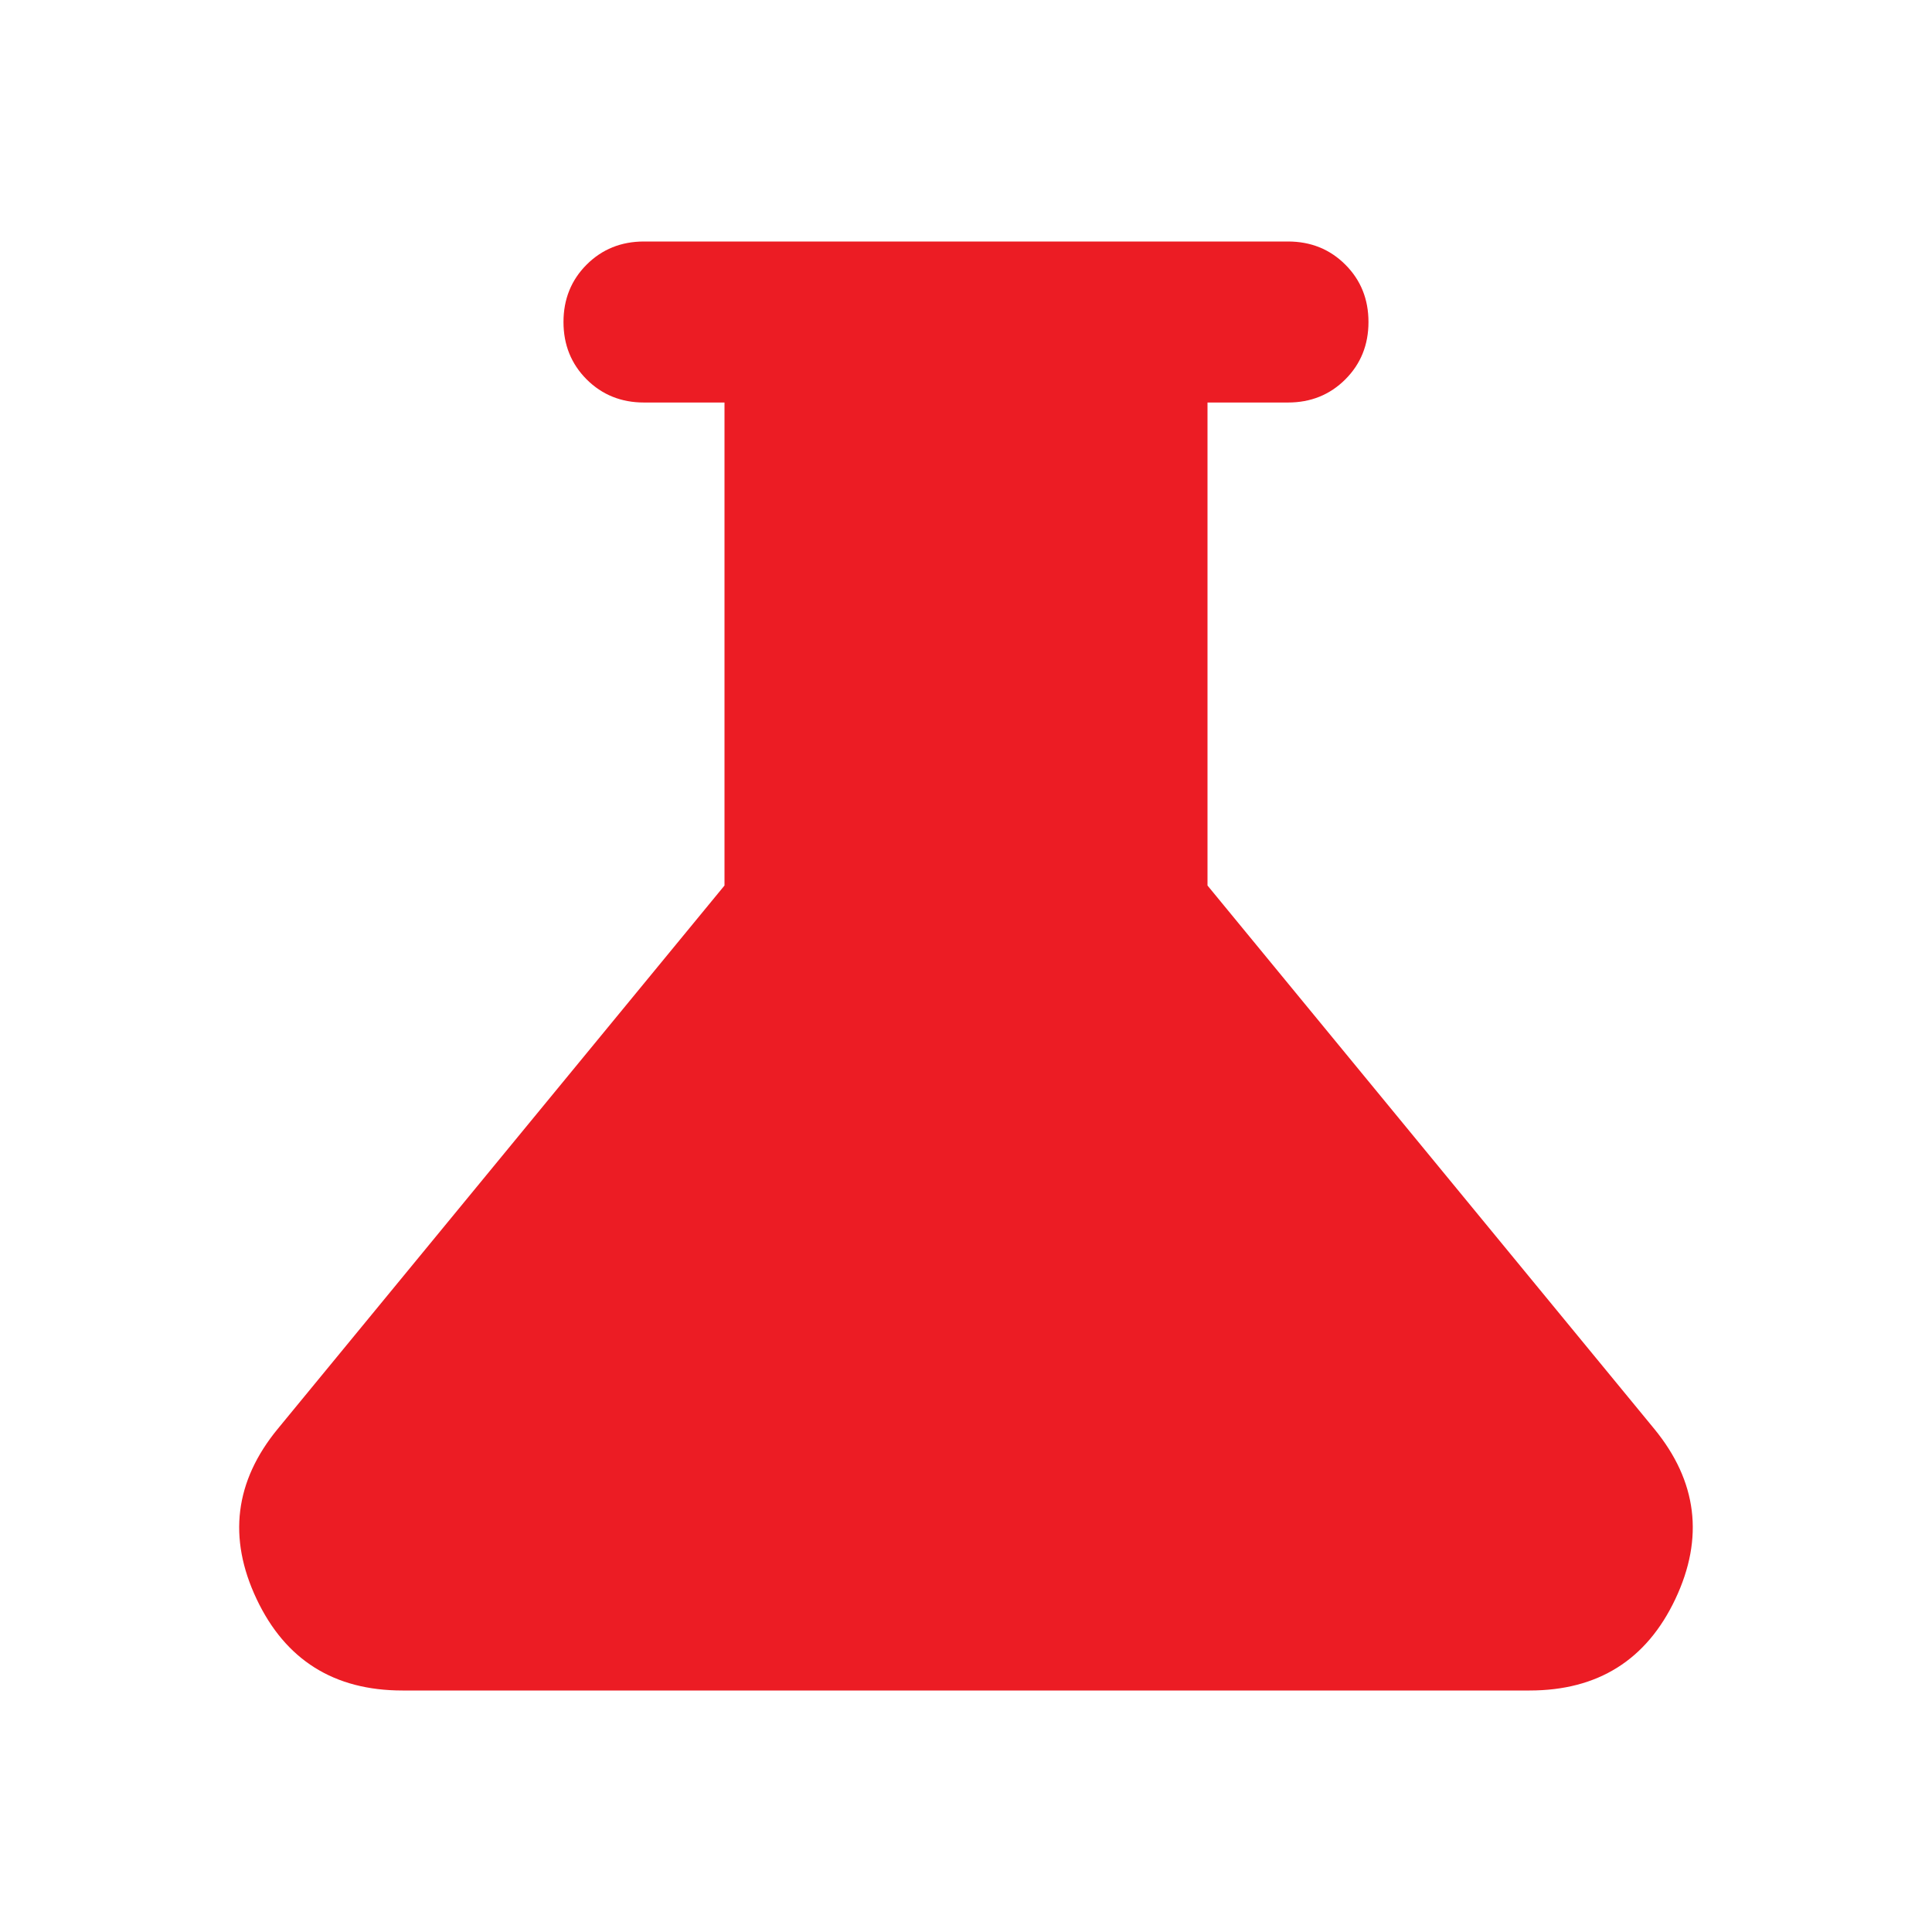 <svg width="44" height="44" viewBox="0 0 44 44" fill="none" xmlns="http://www.w3.org/2000/svg">
<mask id="mask0_409_4416" style="mask-type:alpha" maskUnits="userSpaceOnUse" x="0" y="0" width="44" height="44">
<rect width="44" height="44" fill="white"/>
</mask>
<g mask="url(#mask0_409_4416)">
<path d="M9.166 38.5C7.608 38.5 6.5 37.805 5.843 36.415C5.186 35.024 5.347 33.733 6.325 32.542L16.5 20.167V9.167H14.666C14.147 9.167 13.711 8.991 13.36 8.64C13.009 8.288 12.833 7.853 12.833 7.333C12.833 6.814 13.009 6.378 13.36 6.027C13.711 5.676 14.147 5.5 14.666 5.5H29.333C29.852 5.5 30.288 5.676 30.639 6.027C30.991 6.378 31.166 6.814 31.166 7.333C31.166 7.853 30.991 8.288 30.639 8.64C30.288 8.991 29.852 9.167 29.333 9.167H27.5V20.167L37.675 32.542C38.652 33.733 38.813 35.024 38.156 36.415C37.499 37.805 36.391 38.5 34.833 38.5H9.166Z" fill="#EC1C24"/>
</g>
</svg>
